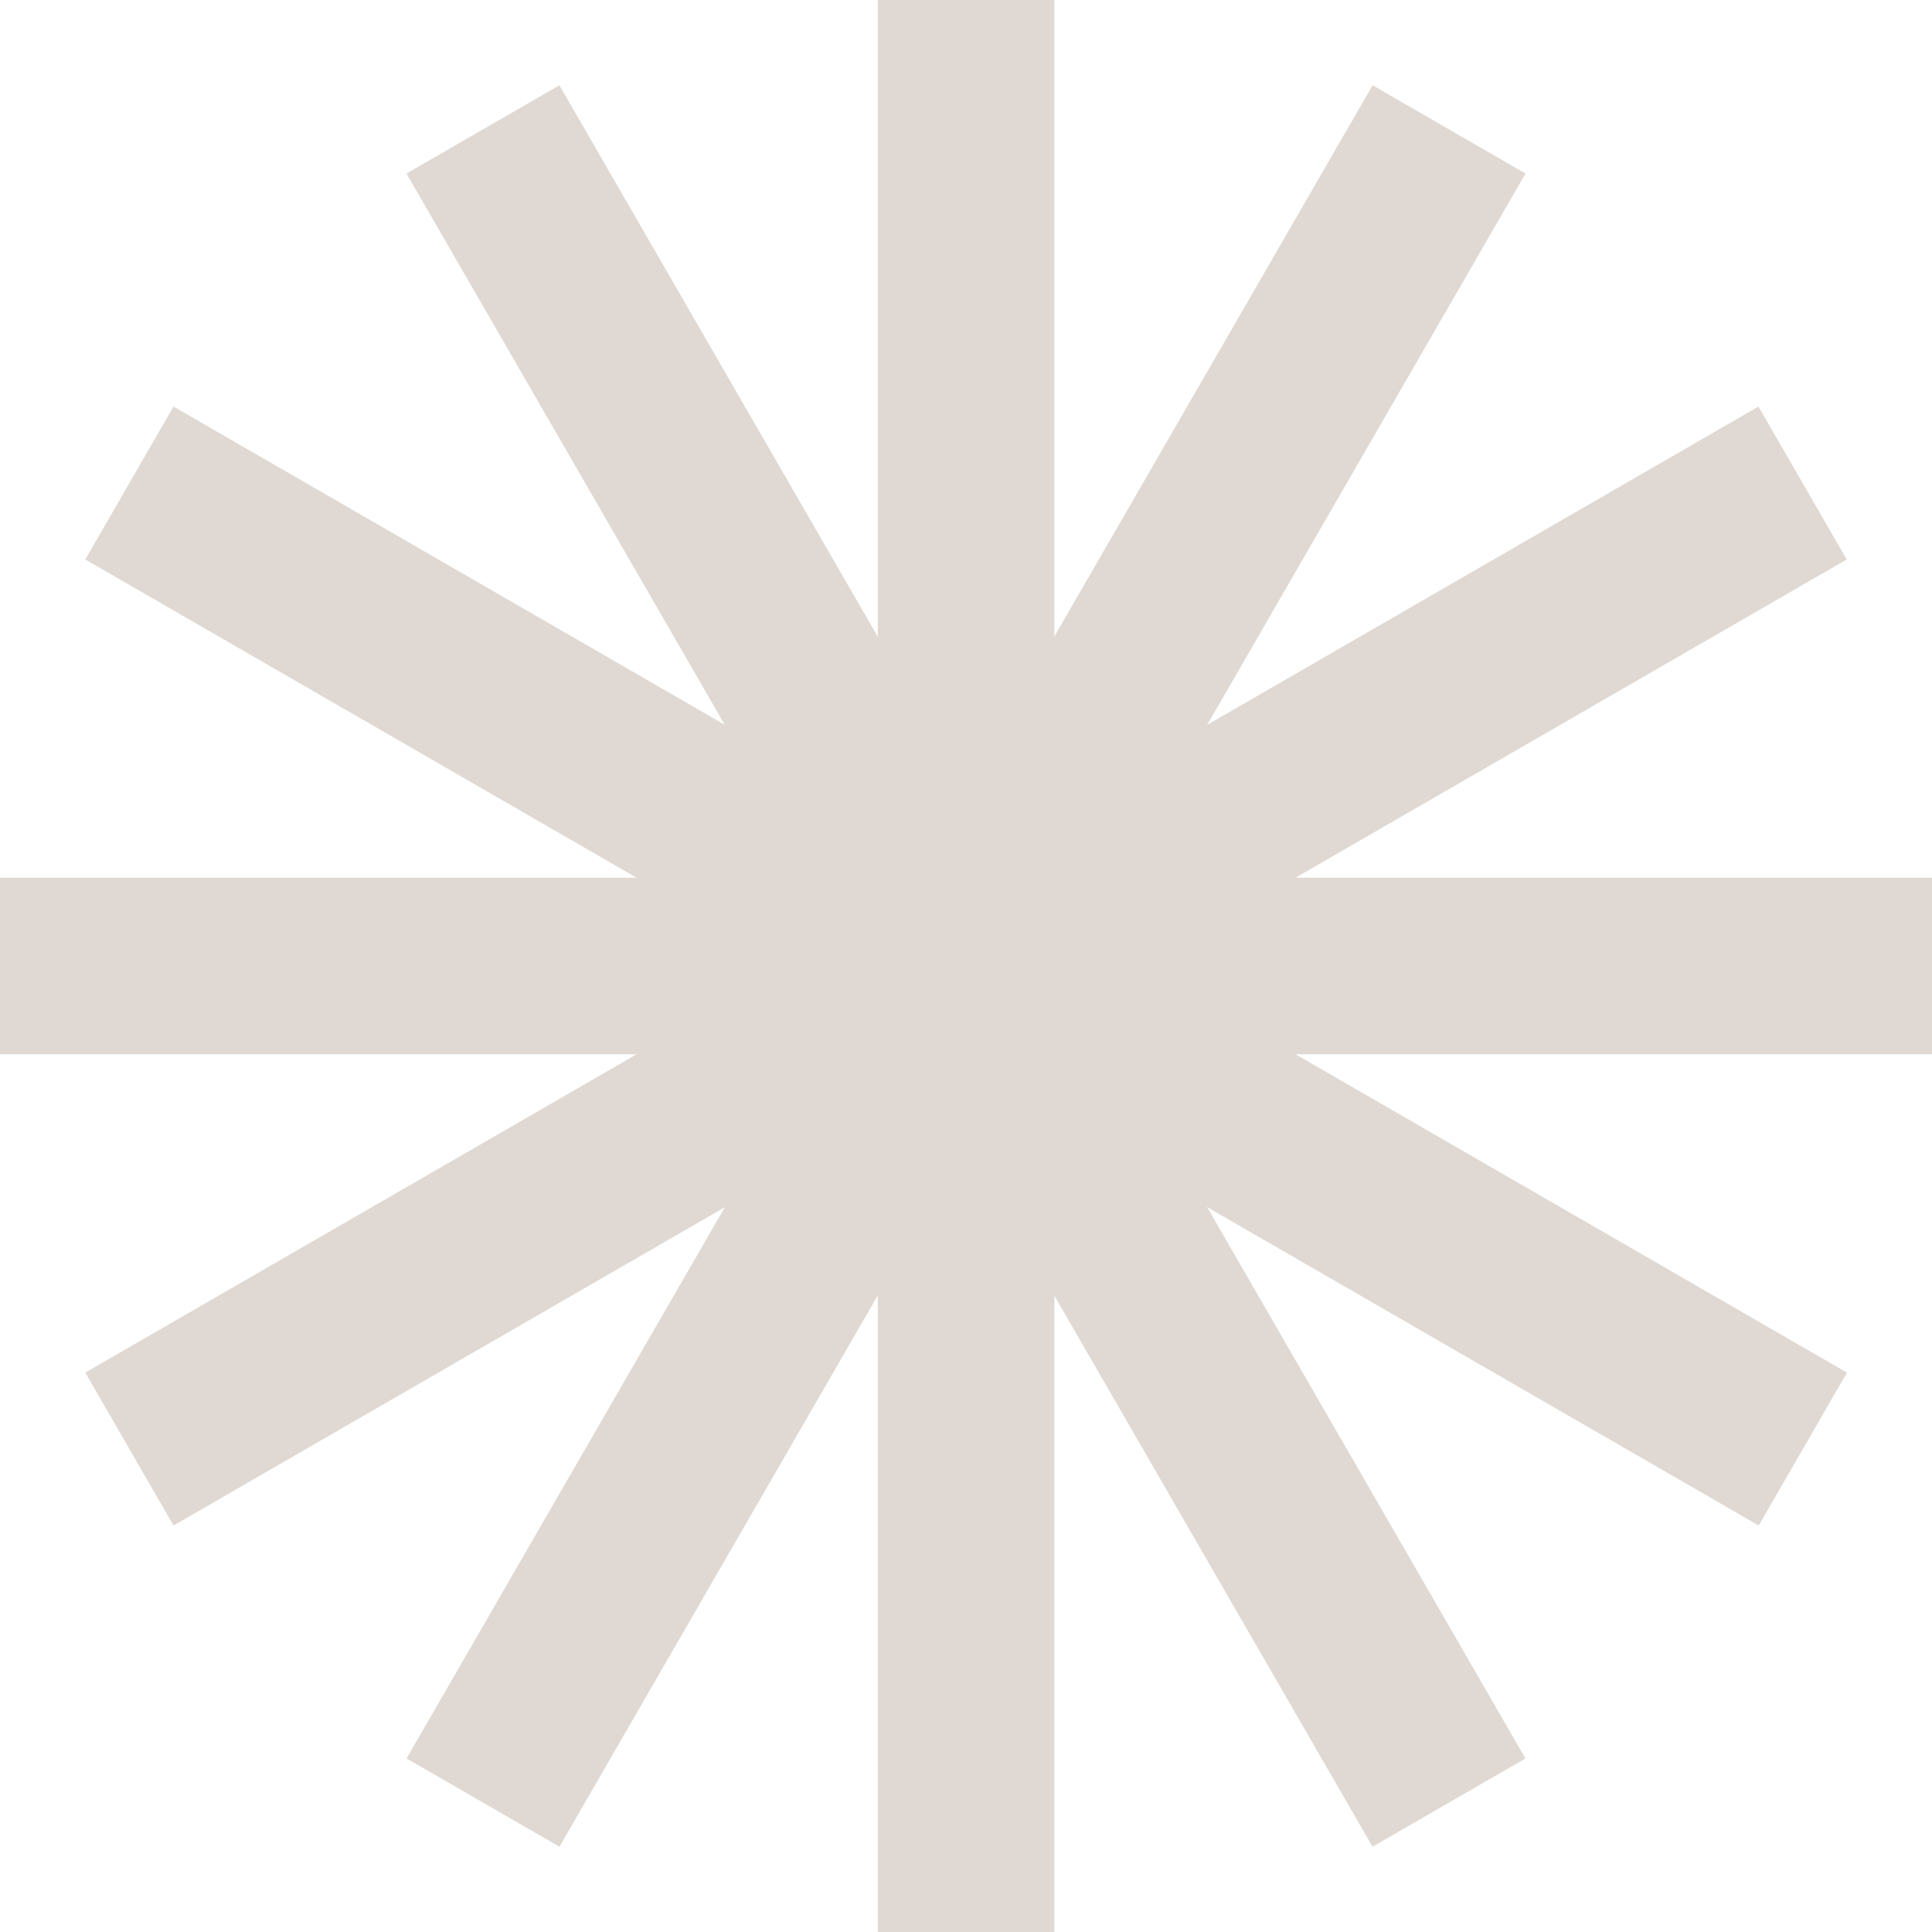 <svg width="72" height="72" viewBox="0 0 72 72" fill="none" xmlns="http://www.w3.org/2000/svg">
<g id="star-shape 1" clip-path="url(#clip0_4025_1350)">
<g id="Group 4222">
<g id="Group 4146">
<path id="Path 14632" d="M51.153 3.178L56.852 6.467L20.85 68.822L15.151 65.533L51.153 3.178Z" fill="#E0D9D3"/>
</g>
<g id="Group 4147">
<path id="Path 14633" d="M65.533 15.151L68.822 20.85L6.467 56.852L3.178 51.153L65.533 15.151Z" fill="#E0D9D3"/>
</g>
<path id="Path 14634" d="M0 39.291H72V32.709H0V39.291Z" fill="#E0D9D3"/>
<g id="Group 4148">
<path id="Path 14635" d="M68.831 51.153L65.542 56.852L3.178 20.85L6.467 15.151L68.831 51.153Z" fill="#E0D9D3"/>
</g>
<g id="Group 4149">
<path id="Path 14636" d="M56.849 65.533L51.15 68.822L15.148 6.467L20.847 3.178L56.849 65.533Z" fill="#E0D9D3"/>
</g>
<path id="Path 14637" d="M32.712 72H39.294V0H32.712V72Z" fill="#E0D9D3"/>
</g>
</g>
<defs>
<clipPath id="clip0_4025_1350">
<rect width="72" height="72" fill="white"/>
</clipPath>
</defs>
</svg>
